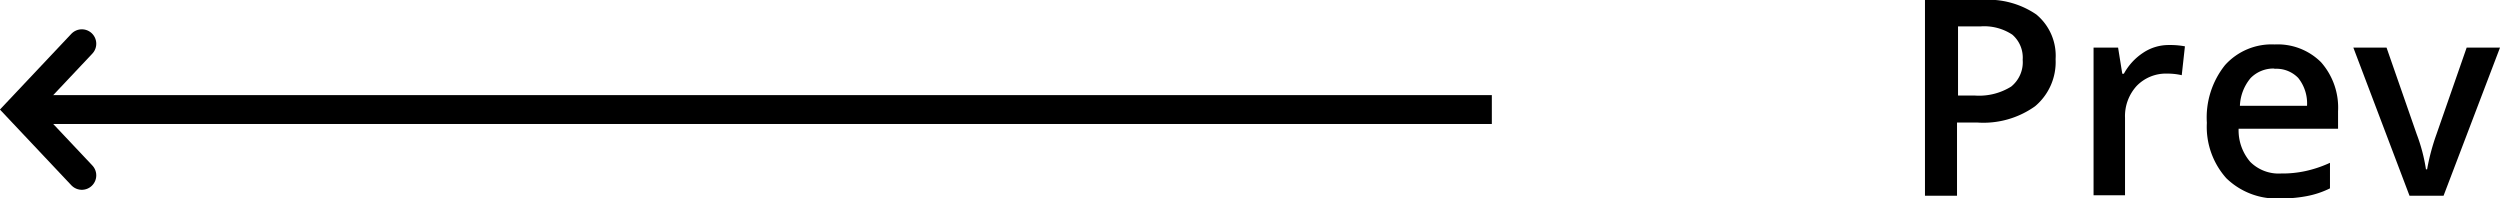 <svg xmlns="http://www.w3.org/2000/svg" viewBox="0 0 173.21 13.75"><defs><style>.cls-1,.cls-2{fill:none;stroke:#000;stroke-miterlimit:10;stroke-width:2px;}.cls-1{stroke-linecap:round;}</style></defs><title>prev</title><g id="レイヤー_2" data-name="レイヤー 2"><g id="レイヤー_1-2" data-name="レイヤー 1"><path d="M142.42,4.1A4,4,0,0,1,141,7.36a6.16,6.16,0,0,1-4,1.13h-1.41v5.07h-2.22V0h3.91a5.9,5.9,0,0,1,3.8,1A3.71,3.71,0,0,1,142.42,4.1Zm-6.76,2.52h1.17A4.2,4.2,0,0,0,139.34,6a2.17,2.17,0,0,0,.8-1.86,2.1,2.1,0,0,0-.72-1.74,3.53,3.53,0,0,0-2.22-.57h-1.54Z"/><path d="M150.29,3.12a5.49,5.49,0,0,1,1.09.09l-.22,2a4.35,4.35,0,0,0-1-.11,2.82,2.82,0,0,0-2.12.85,3.1,3.1,0,0,0-.81,2.22v5.36h-2.18V3.3h1.7l.29,1.81h.11a4.05,4.05,0,0,1,1.33-1.45A3.17,3.17,0,0,1,150.29,3.12Z"/><path d="M158,13.75a5,5,0,0,1-3.75-1.4,5.33,5.33,0,0,1-1.35-3.84,5.81,5.81,0,0,1,1.26-4,4.34,4.34,0,0,1,3.44-1.43,4.25,4.25,0,0,1,3.21,1.23,4.75,4.75,0,0,1,1.18,3.4V8.92H155.1a3.35,3.35,0,0,0,.81,2.3,2.79,2.79,0,0,0,2.14.8,7.5,7.5,0,0,0,1.69-.17,8.21,8.21,0,0,0,1.69-.57v1.77a6.18,6.18,0,0,1-1.62.54A9.41,9.41,0,0,1,158,13.75Zm-.4-9a2.21,2.21,0,0,0-1.67.66,3.18,3.18,0,0,0-.74,1.92h4.65a2.82,2.82,0,0,0-.61-1.93A2.1,2.1,0,0,0,157.55,4.77Z"/><path d="M166.94,13.56,163.05,3.3h2.3l2.09,6a11.92,11.92,0,0,1,.64,2.43h.08a15.06,15.06,0,0,1,.65-2.43l2.09-6h2.31L169.3,13.56Z"/><polyline class="cls-1" points="5.67 12.15 1.37 7.59 5.67 3.03"/><line class="cls-2" x1="1.37" y1="7.59" x2="103.36" y2="7.59"/></g></g></svg>